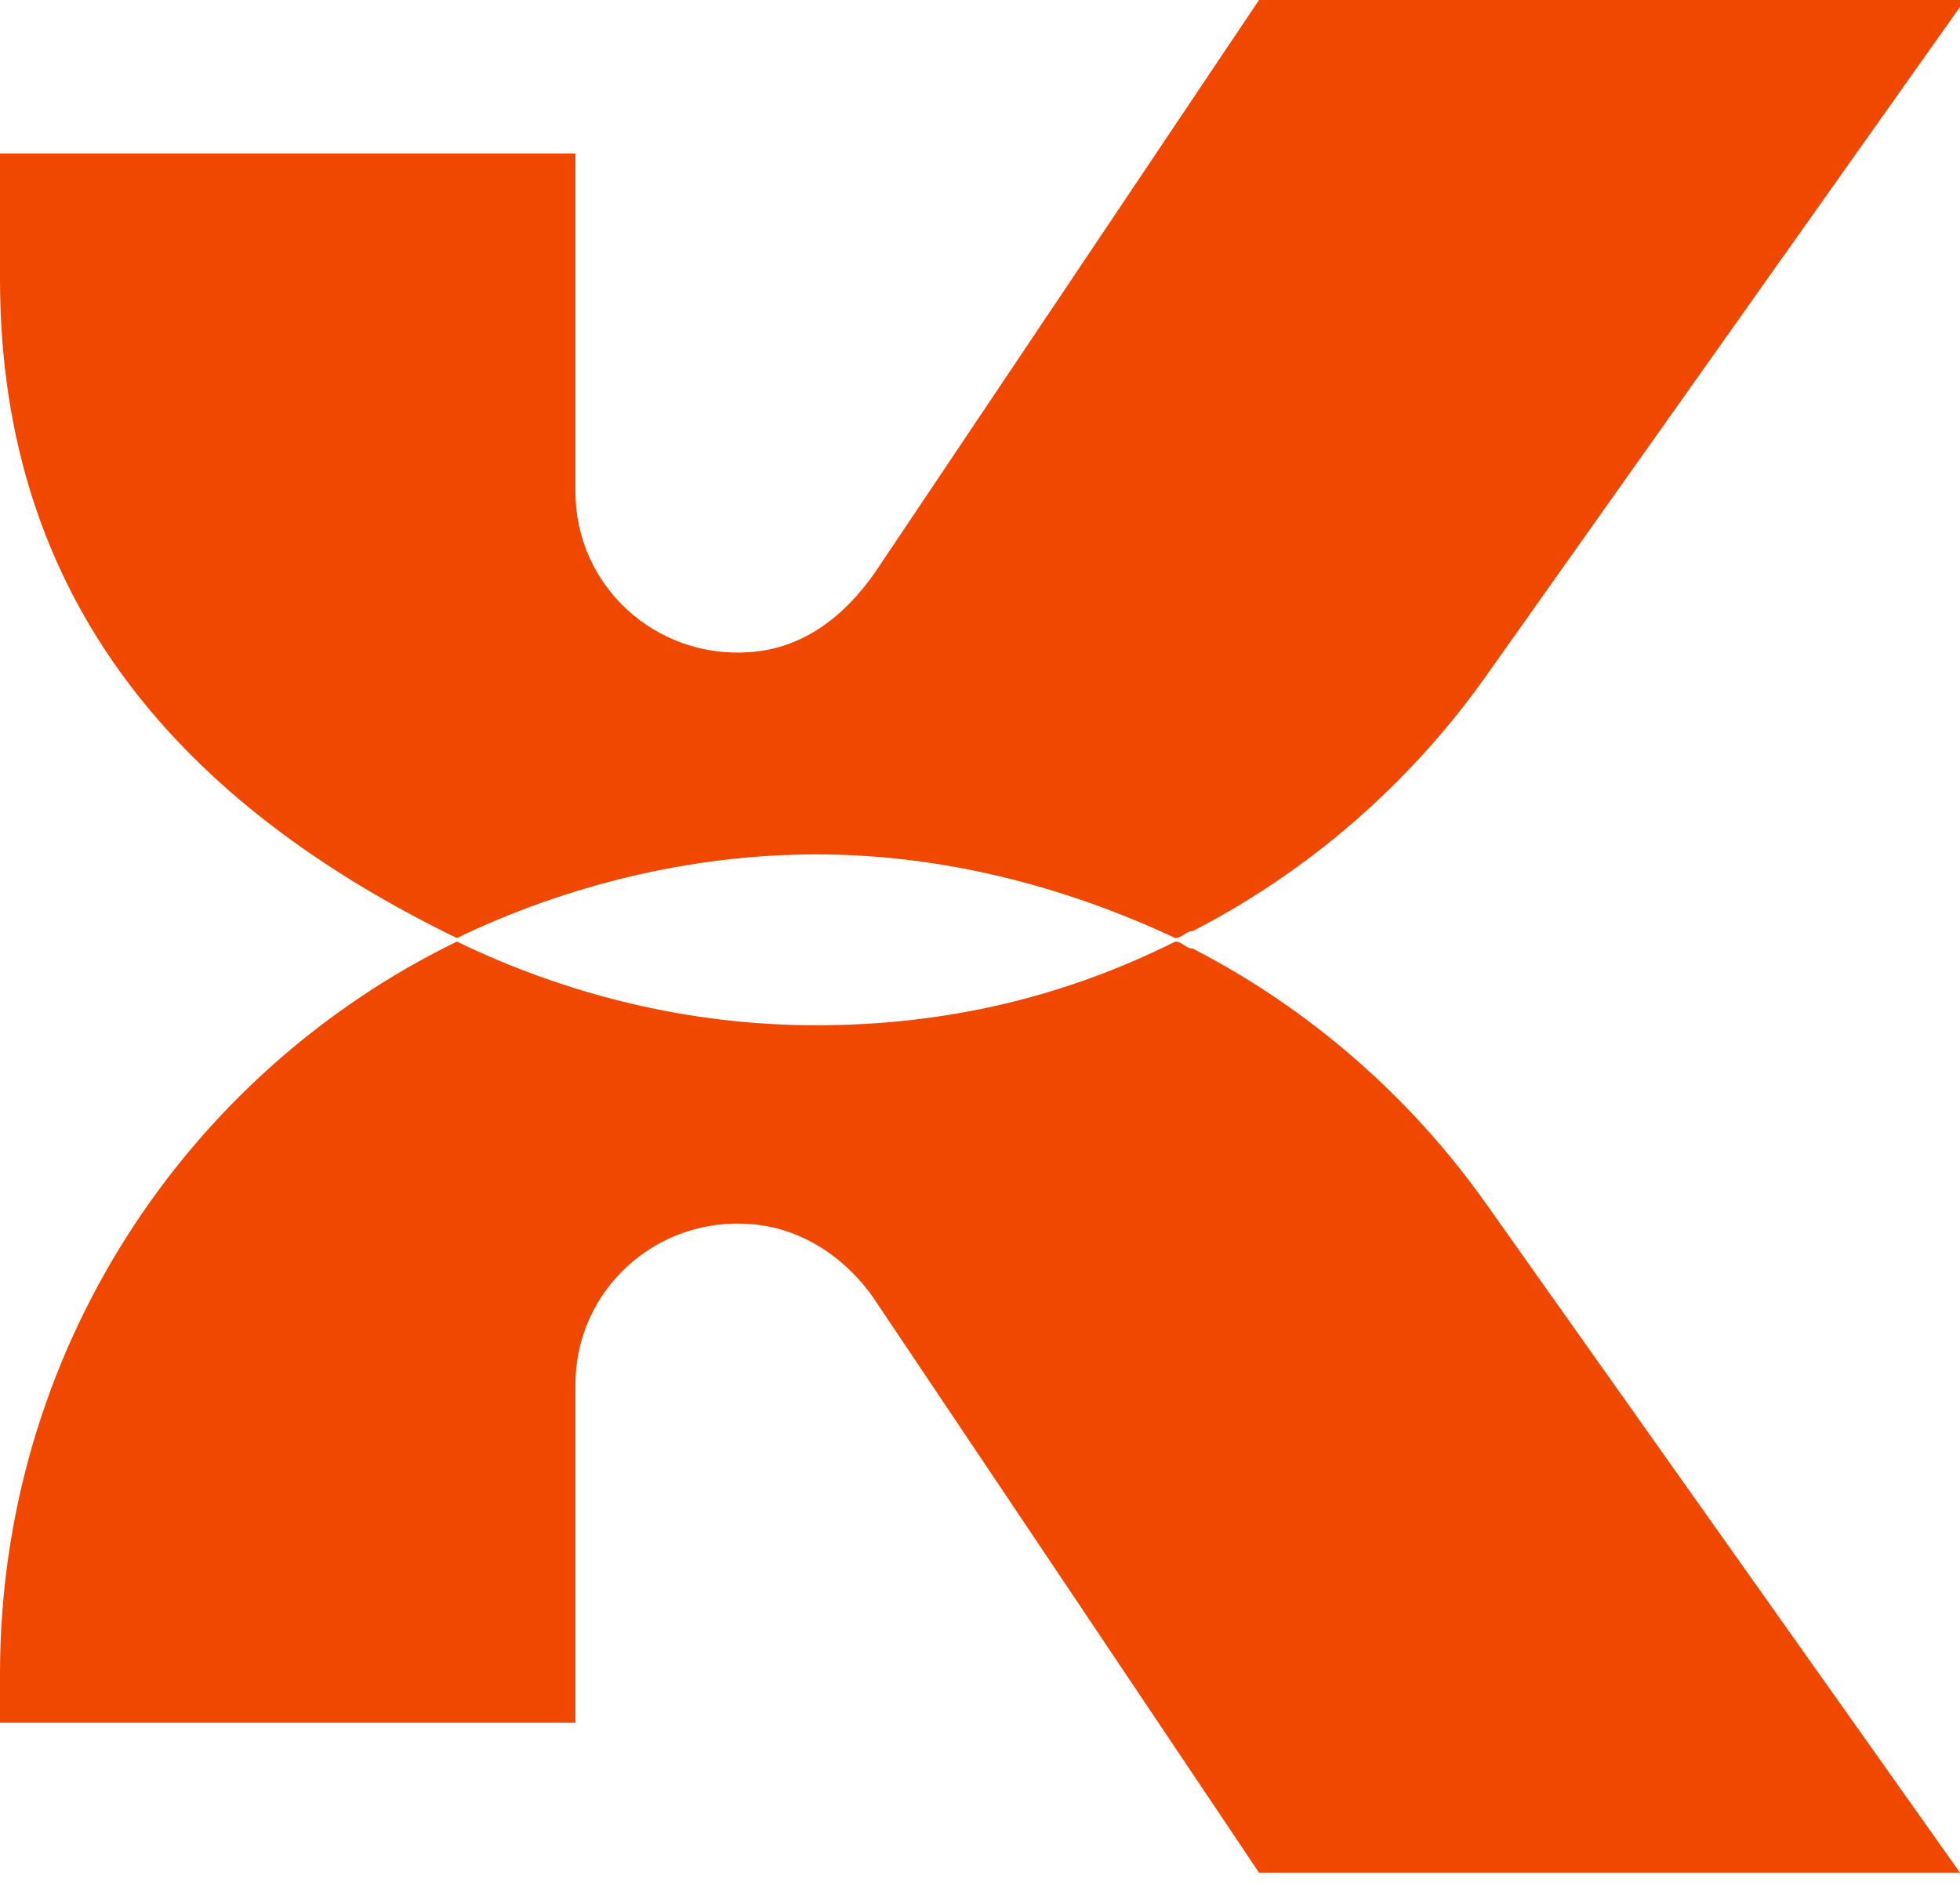 <svg width="128" height="123" viewBox="0 0 128 123" fill="none" xmlns="http://www.w3.org/2000/svg">
<path d="M128 0.455L97.025 44.185C92.014 51.246 85.409 56.94 77.893 60.811C77.438 60.811 77.21 61.267 76.754 61.267C69.466 57.85 61.495 55.801 53.295 55.801C45.096 55.801 36.897 57.85 29.836 61.267C12.071 52.612 0 39.402 0 18.221V10.021H37.58V32.114C37.58 38.263 42.819 43.046 48.968 42.591C52.384 42.363 55.117 40.313 57.167 37.352L82.221 0H128V0.455Z" fill="#F04800"/>
<path d="M128 122.307H82.221L57.167 84.955C55.345 82.222 52.384 80.172 48.968 79.944C42.819 79.489 37.58 84.272 37.58 90.421V112.514H0V109.325C0 88.371 12.071 70.151 29.836 61.496C36.897 64.912 44.868 66.962 53.295 66.962C61.722 66.962 69.466 65.14 76.754 61.496C77.21 61.496 77.438 61.952 77.893 61.952C85.409 65.823 92.014 71.517 97.025 78.578L128 122.307Z" fill="#F04800"/>
</svg>
